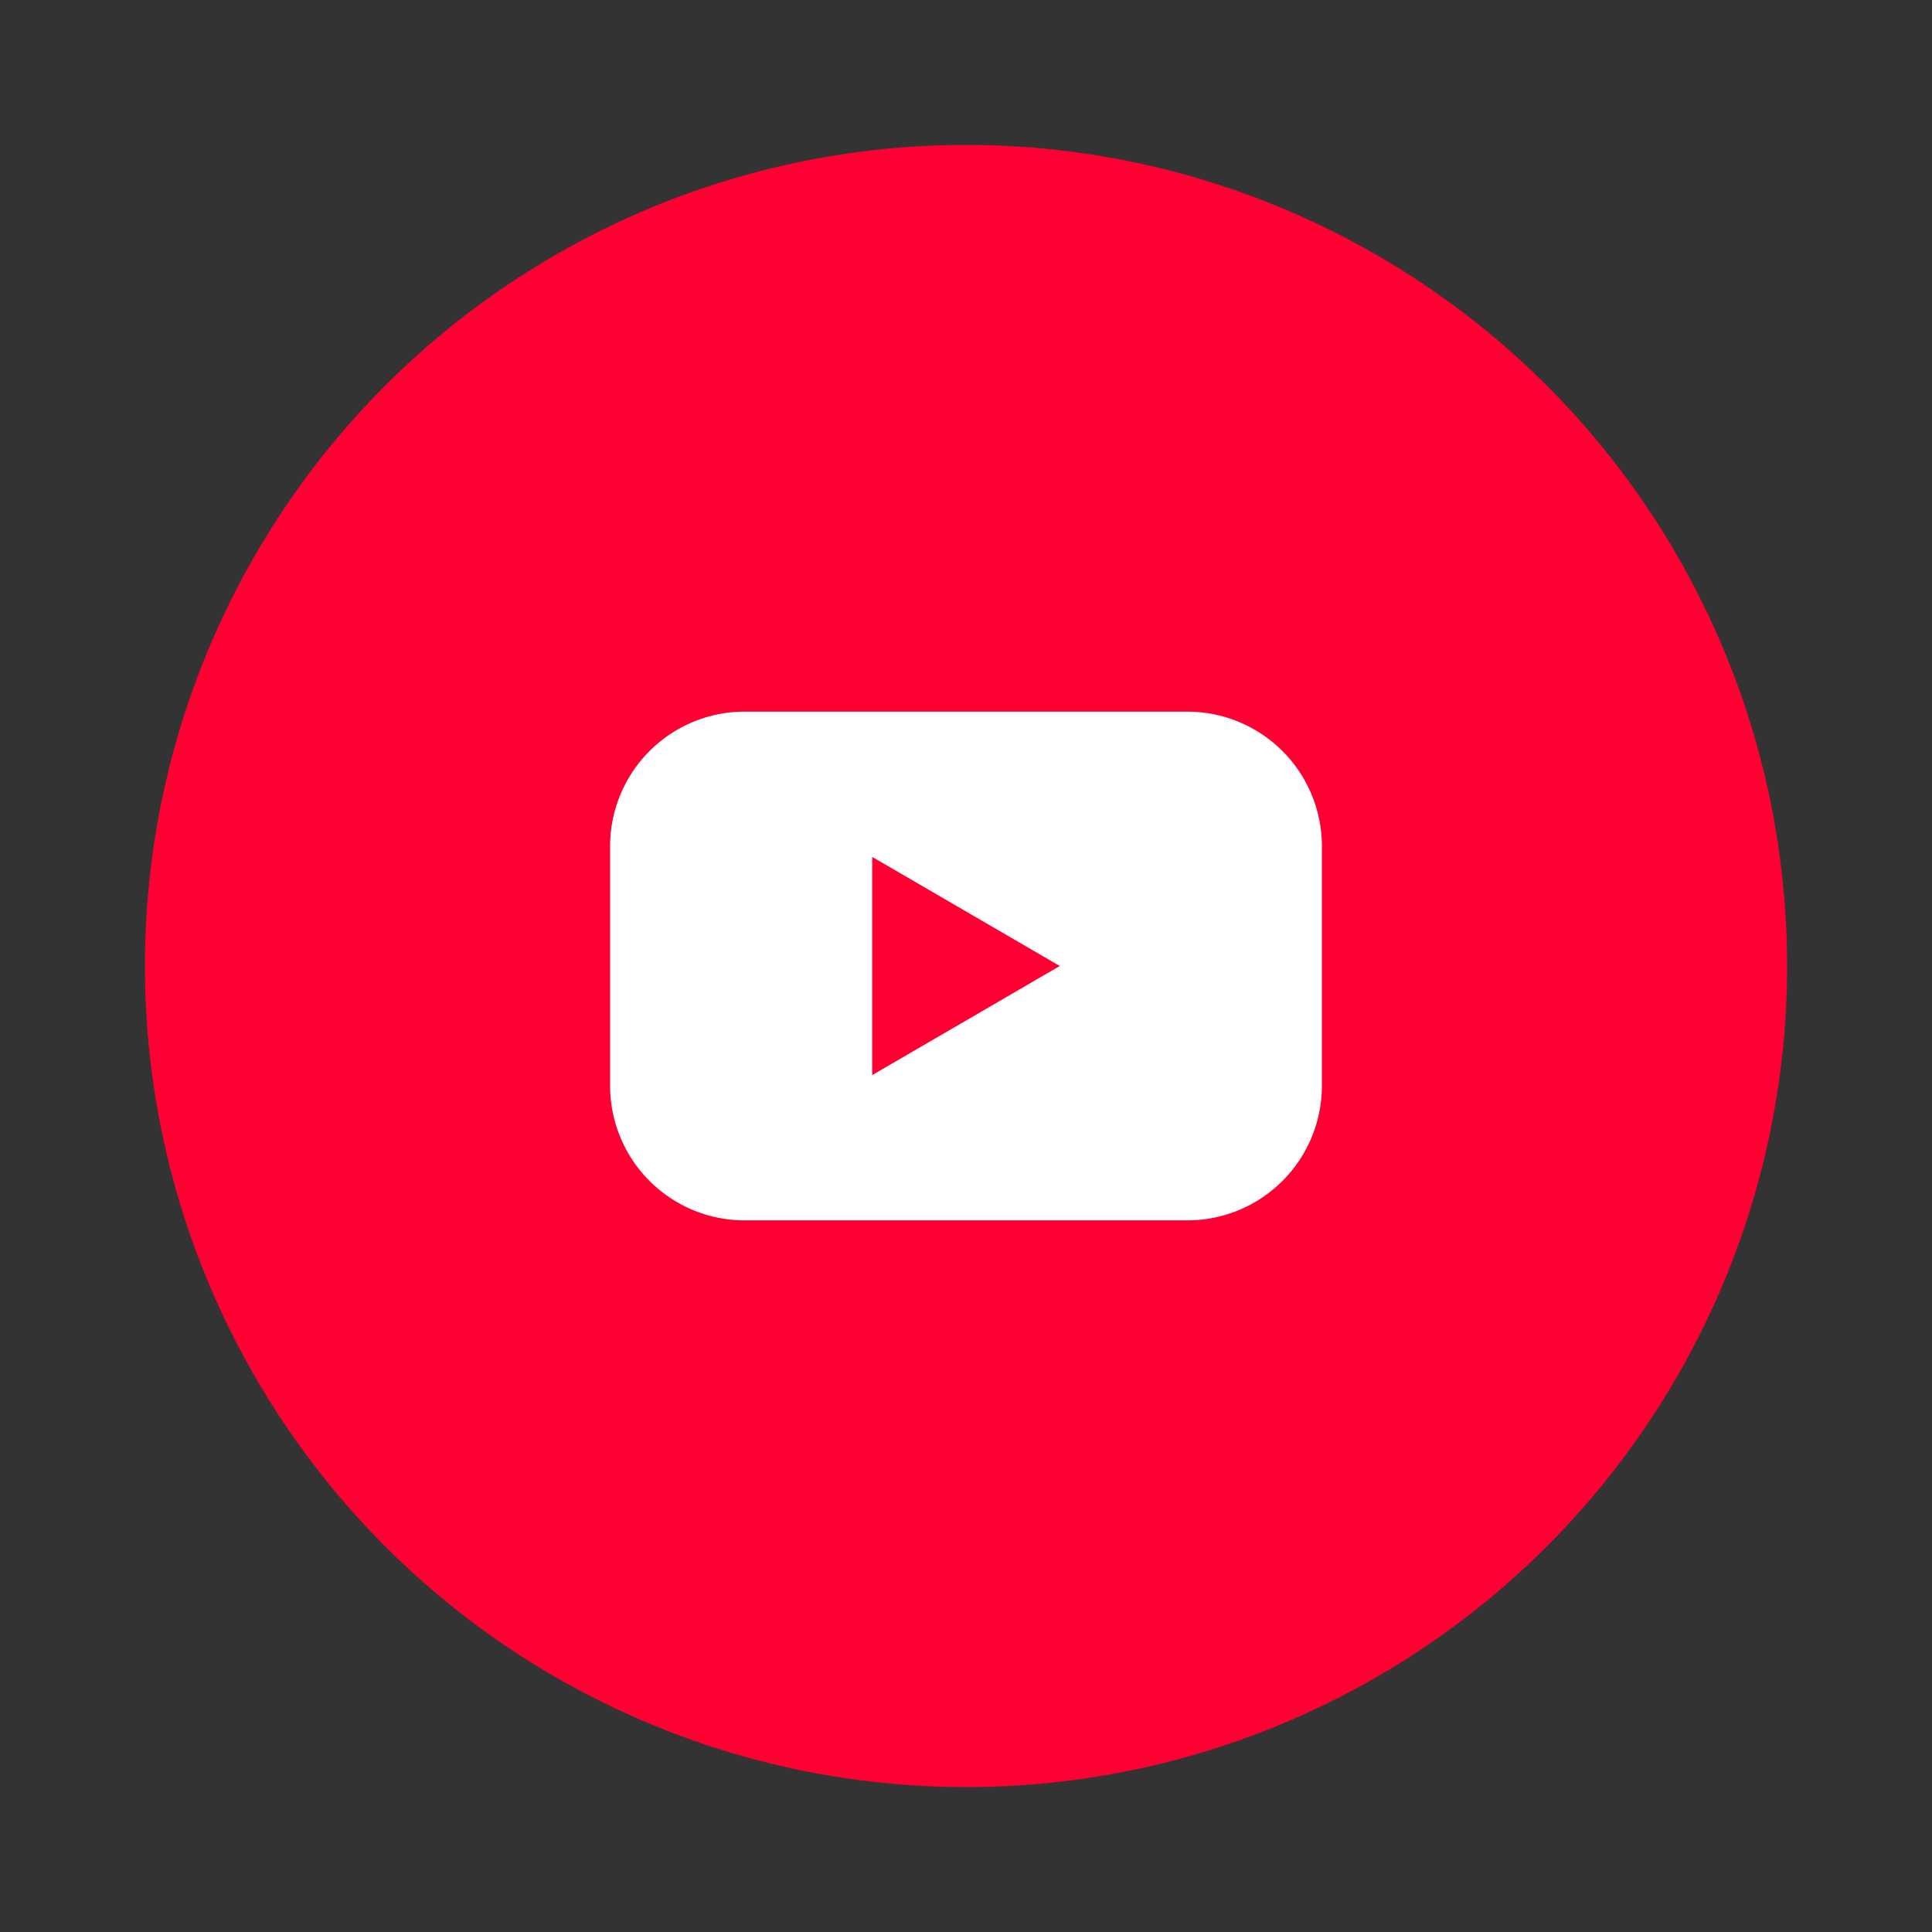 <svg xmlns="http://www.w3.org/2000/svg" version="1.1" xmlns:xlink="http://www.w3.org/1999/xlink" width="512" height="512" x="0" y="0" viewBox="0 0 152 152" style="enable-background:new 0 0 512 512" xml:space="preserve" class=""><rect x="0" y="0" width="152" height="152" fill="#333333" stroke="none"/><circle r="76" cx="76" cy="76" fill="#ff0033" shape="circle" transform="matrix(0.85,0,0,0.85,11.4,11.4)"></circle><g transform="matrix(0.7,0,0,0.7,22.8,22.8)"><g data-name="Layer 2"><g data-name="02.YouTube"><path fill="#ffffff" d="M100.87 47.41H51.13A15.13 15.13 0 0 0 36 62.55v26.9a15.13 15.13 0 0 0 15.13 15.14h49.74A15.13 15.13 0 0 0 116 89.45v-26.9a15.13 15.13 0 0 0-15.13-15.14zM65.46 88.26V63.74L86.54 76z" opacity="1" data-original="#ffffff" class=""></path></g></g></g></svg>